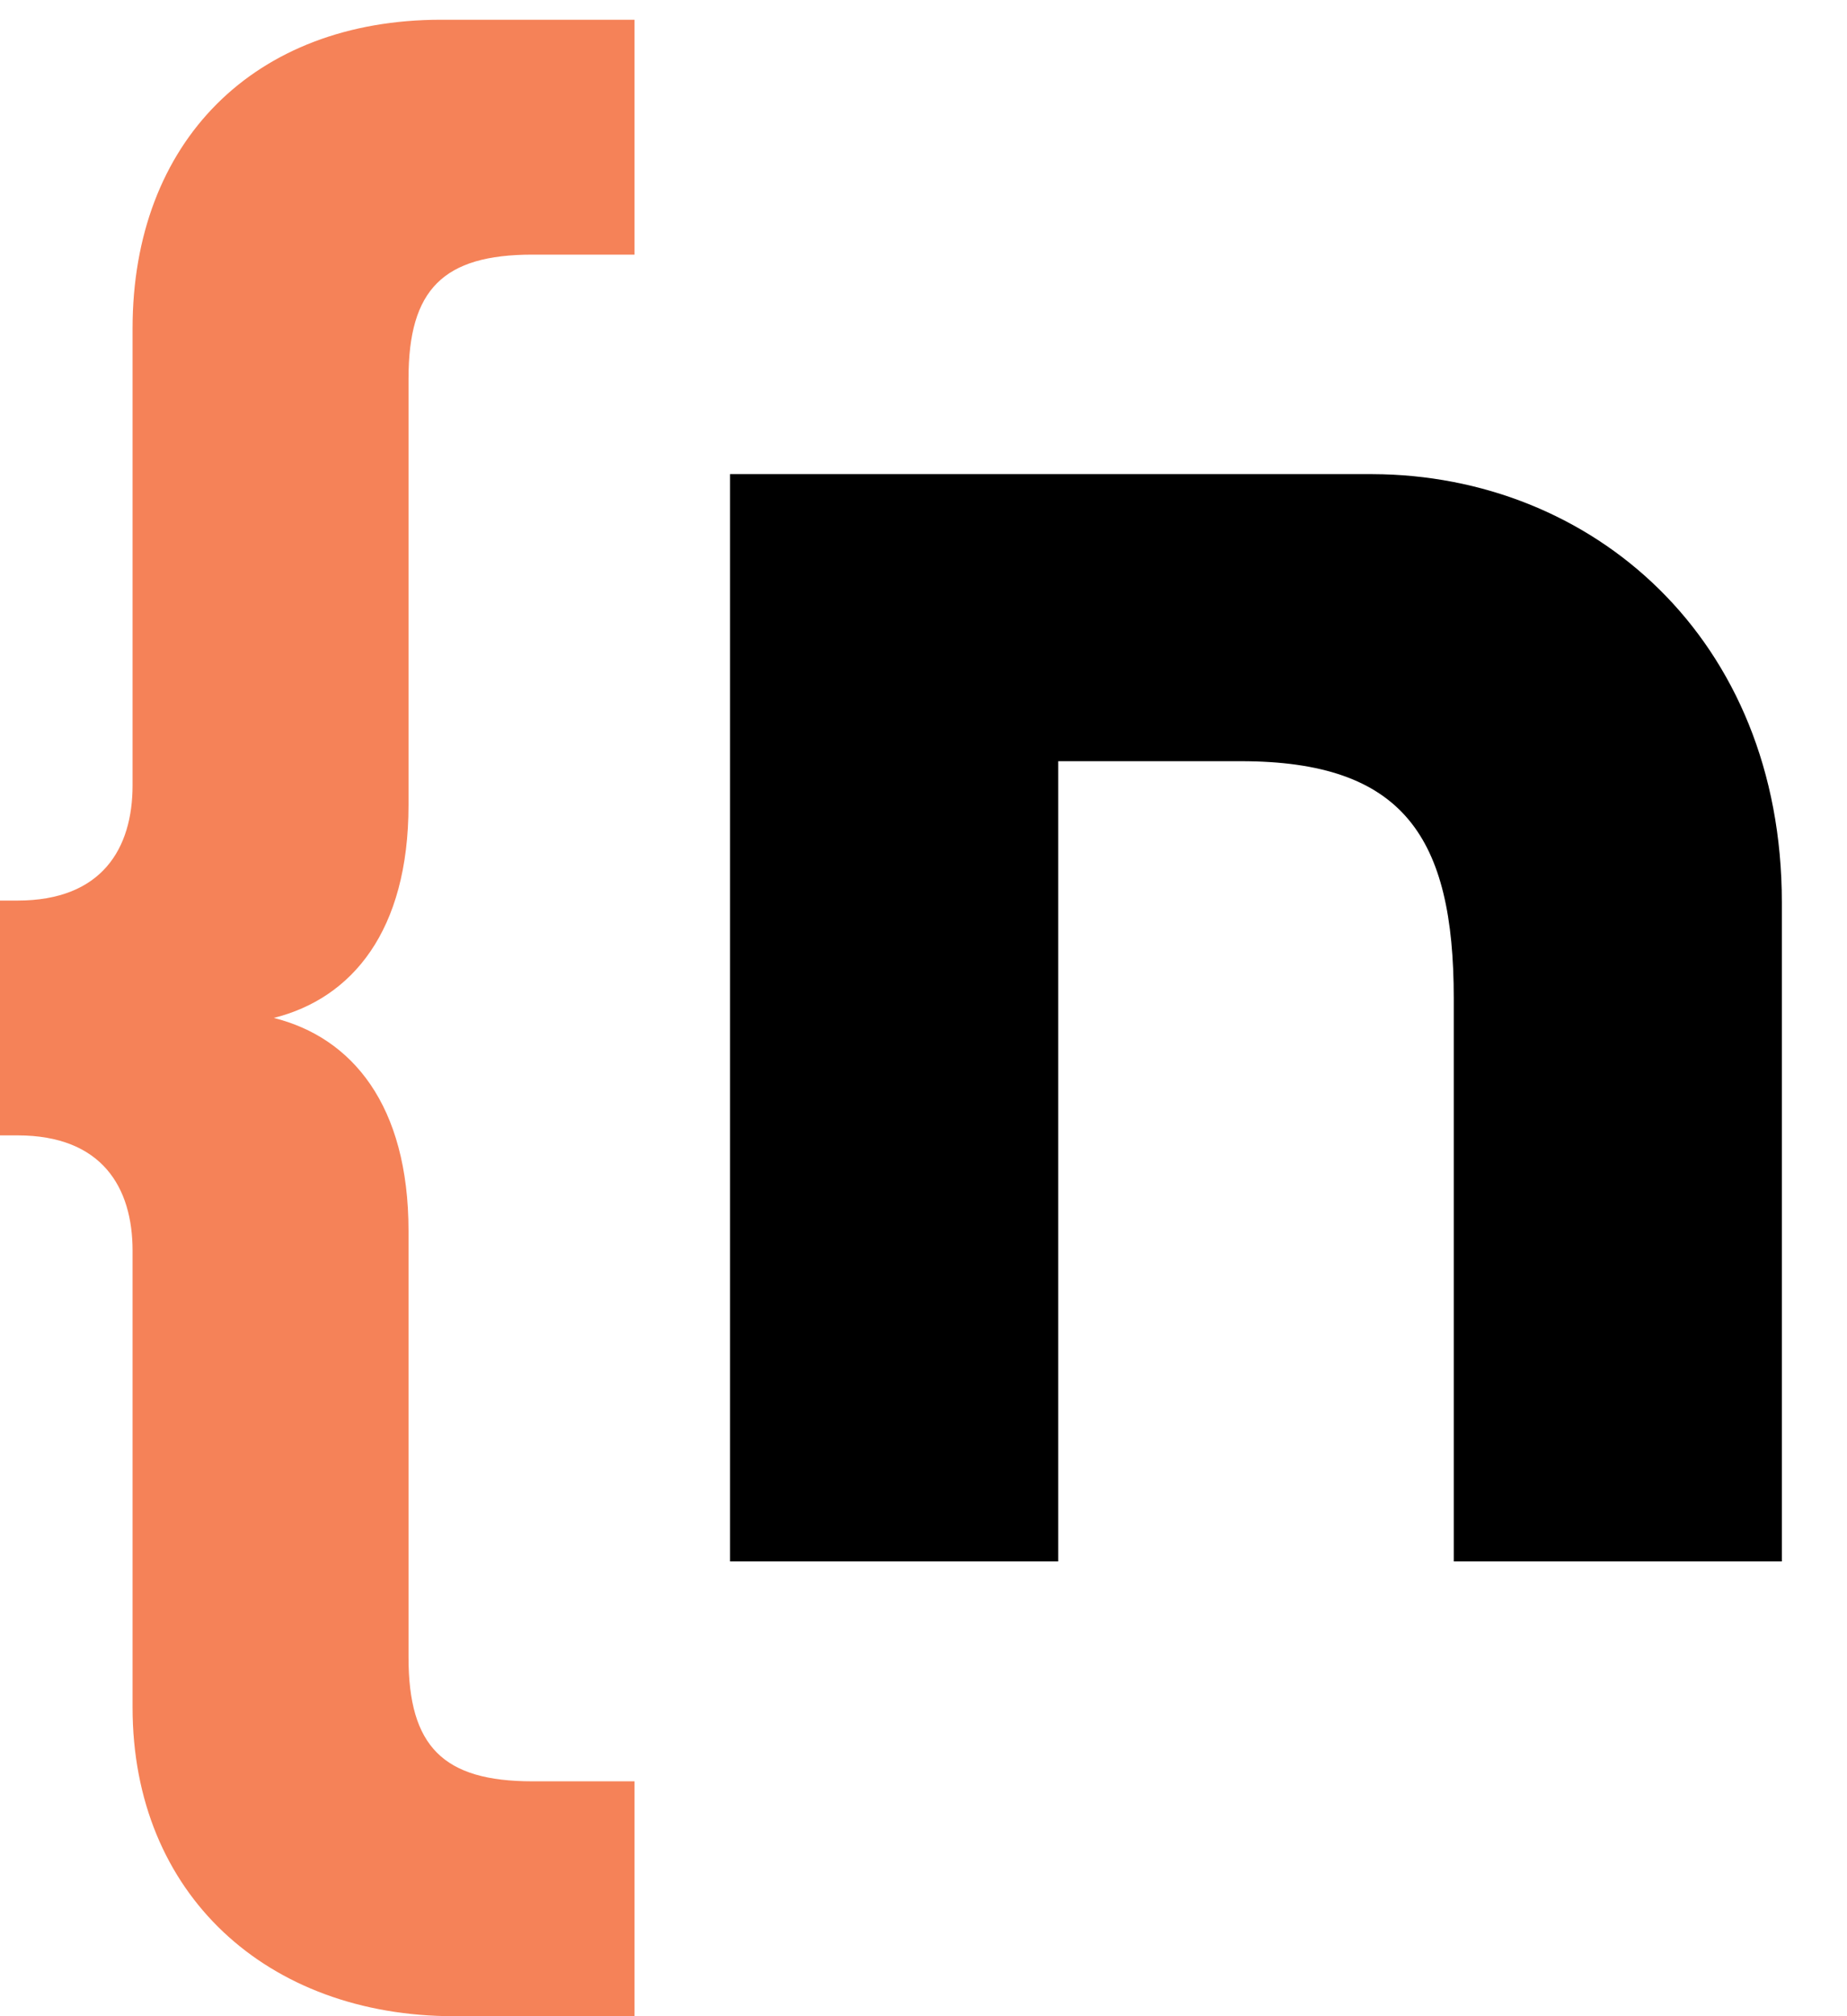 <?xml version="1.0" encoding="UTF-8"?>
<svg width="22px" height="24px" viewBox="0 0 22 24" version="1.1" xmlns="http://www.w3.org/2000/svg" xmlns:xlink="http://www.w3.org/1999/xlink">
    <title>Logo</title>
    <g id="Symbols" stroke="none" stroke-width="1" fill="none" fill-rule="evenodd">
        <g id="Nav-/-Header-/-Mobile-·-Open" transform="translate(-145, -16)">
            <g id="Logo" transform="translate(145, 16)">
                <path d="M1.579,20.324 L1.579,14.887 C1.579,14.137 1.217,13.515 0.207,13.515 L-1.34814815e-05,13.515 L-1.34814815e-05,10.72 L0.207,10.72 C1.217,10.72 1.579,10.098 1.579,9.348 L1.579,3.911 C1.579,1.685 3.029,0.235 5.255,0.235 L7.558,0.235 L7.558,3.031 L6.342,3.031 C5.28,3.031 4.866,3.445 4.866,4.506 L4.866,9.581 C4.866,11.082 4.193,11.884 3.261,12.117 C4.193,12.35 4.866,13.153 4.866,14.654 L4.866,19.729 C4.866,20.79 5.28,21.204 6.342,21.204 L7.558,21.204 L7.558,24 L5.41,24 C3.184,24 1.579,22.55 1.579,20.324" id="Bracket" fill="#F58258"></path>
                <g id="Logotype" transform="translate(8.696, 5)" fill="#000000">
                    <path d="M7.652,0.644 L7.652,0.644 L0,0.644 L0,5.853 L0,6.52 L0,8.28 L0,11.16 L0,13.587 L3.909,13.587 L3.909,11.16 L3.909,4.371 L3.909,4.061 L6.083,4.061 C8.024,4.061 8.62,4.967 8.62,6.883 L8.62,13.587 L12.528,13.587 L12.528,5.743 C12.528,2.592 10.259,0.652 7.652,0.644" id="Newzik-Logotype"></path>
                </g>
            </g>
        </g>
    </g>
</svg>